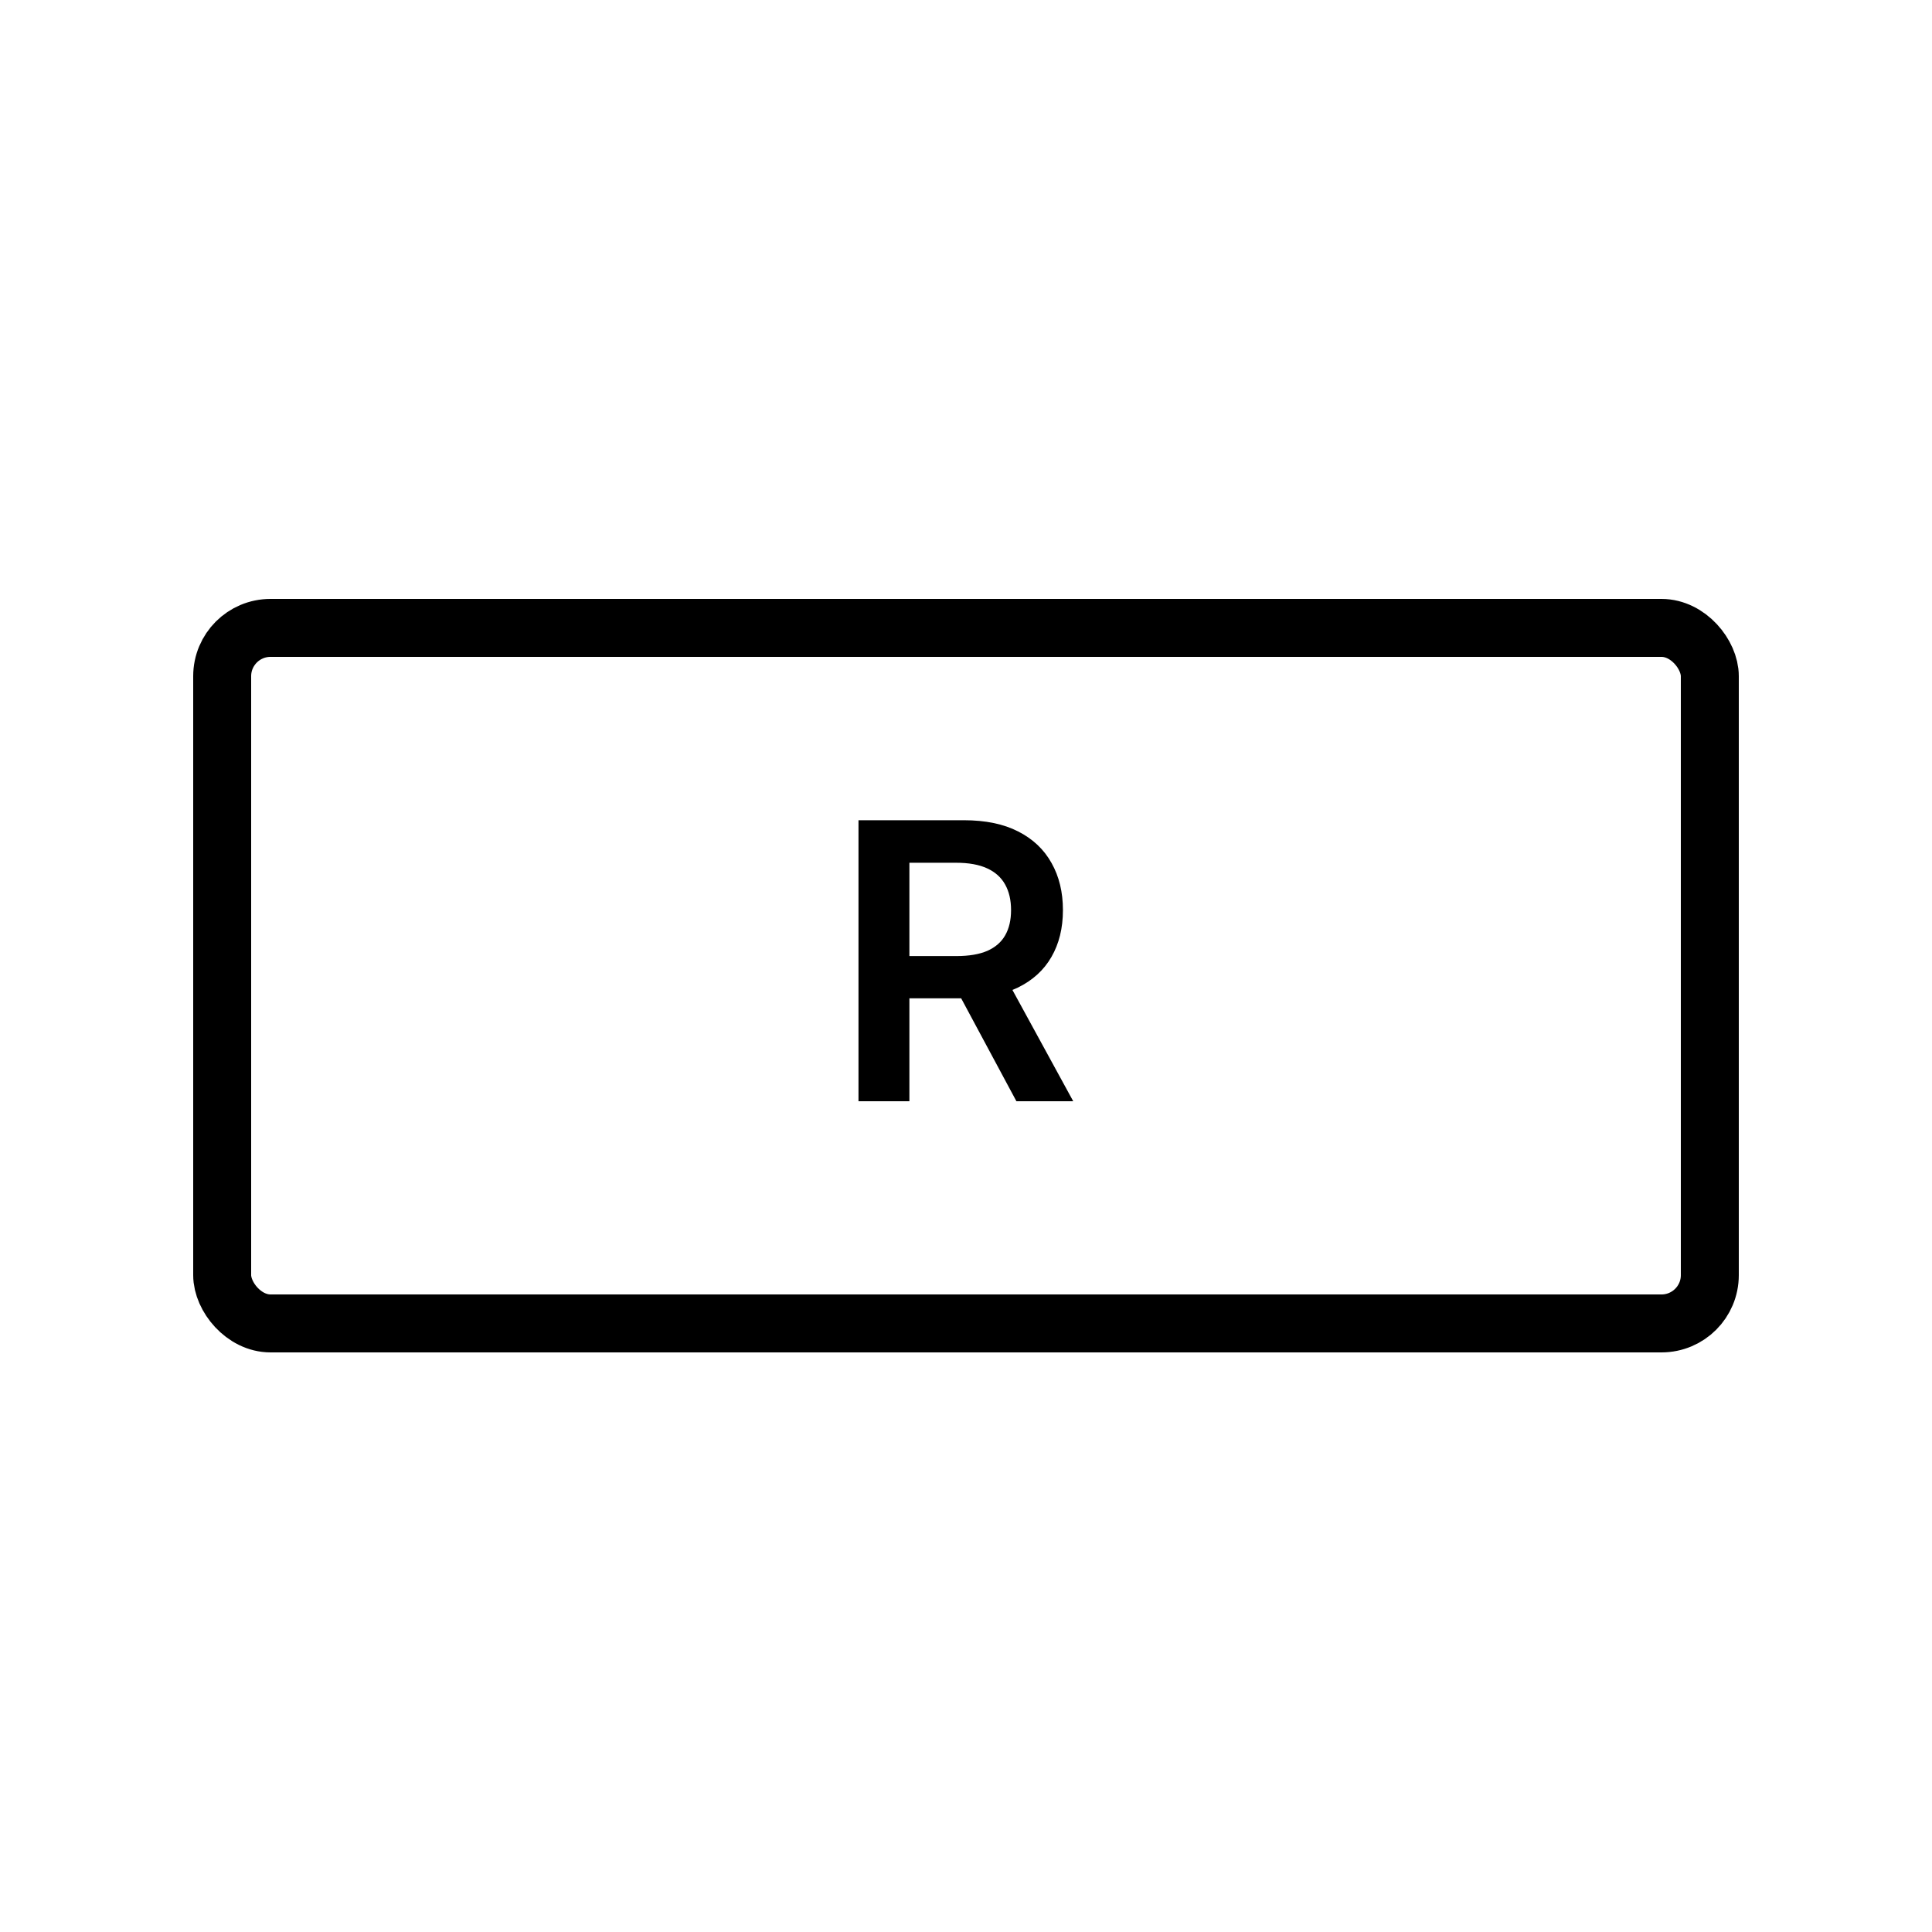 <svg width="100" height="100" viewBox="0 0 100 100" fill="none" xmlns="http://www.w3.org/2000/svg">
<rect x="11.5" y="32.5" width="77" height="36" rx="2.5" stroke="black" stroke-width="3"/>
<path d="M44.435 57V42.455H49.889C51.007 42.455 51.944 42.649 52.702 43.037C53.464 43.425 54.039 43.97 54.428 44.67C54.821 45.367 55.017 46.178 55.017 47.106C55.017 48.039 54.818 48.849 54.42 49.535C54.028 50.217 53.447 50.745 52.68 51.119C51.913 51.489 50.971 51.673 49.854 51.673H45.969V49.486H49.499C50.152 49.486 50.687 49.396 51.104 49.216C51.52 49.031 51.828 48.764 52.027 48.413C52.231 48.058 52.332 47.623 52.332 47.106C52.332 46.59 52.231 46.15 52.027 45.785C51.823 45.416 51.513 45.137 51.097 44.947C50.68 44.753 50.142 44.656 49.484 44.656H47.07V57H44.435ZM51.949 50.409L55.55 57H52.609L49.072 50.409H51.949Z" fill="black"/>
</svg>
